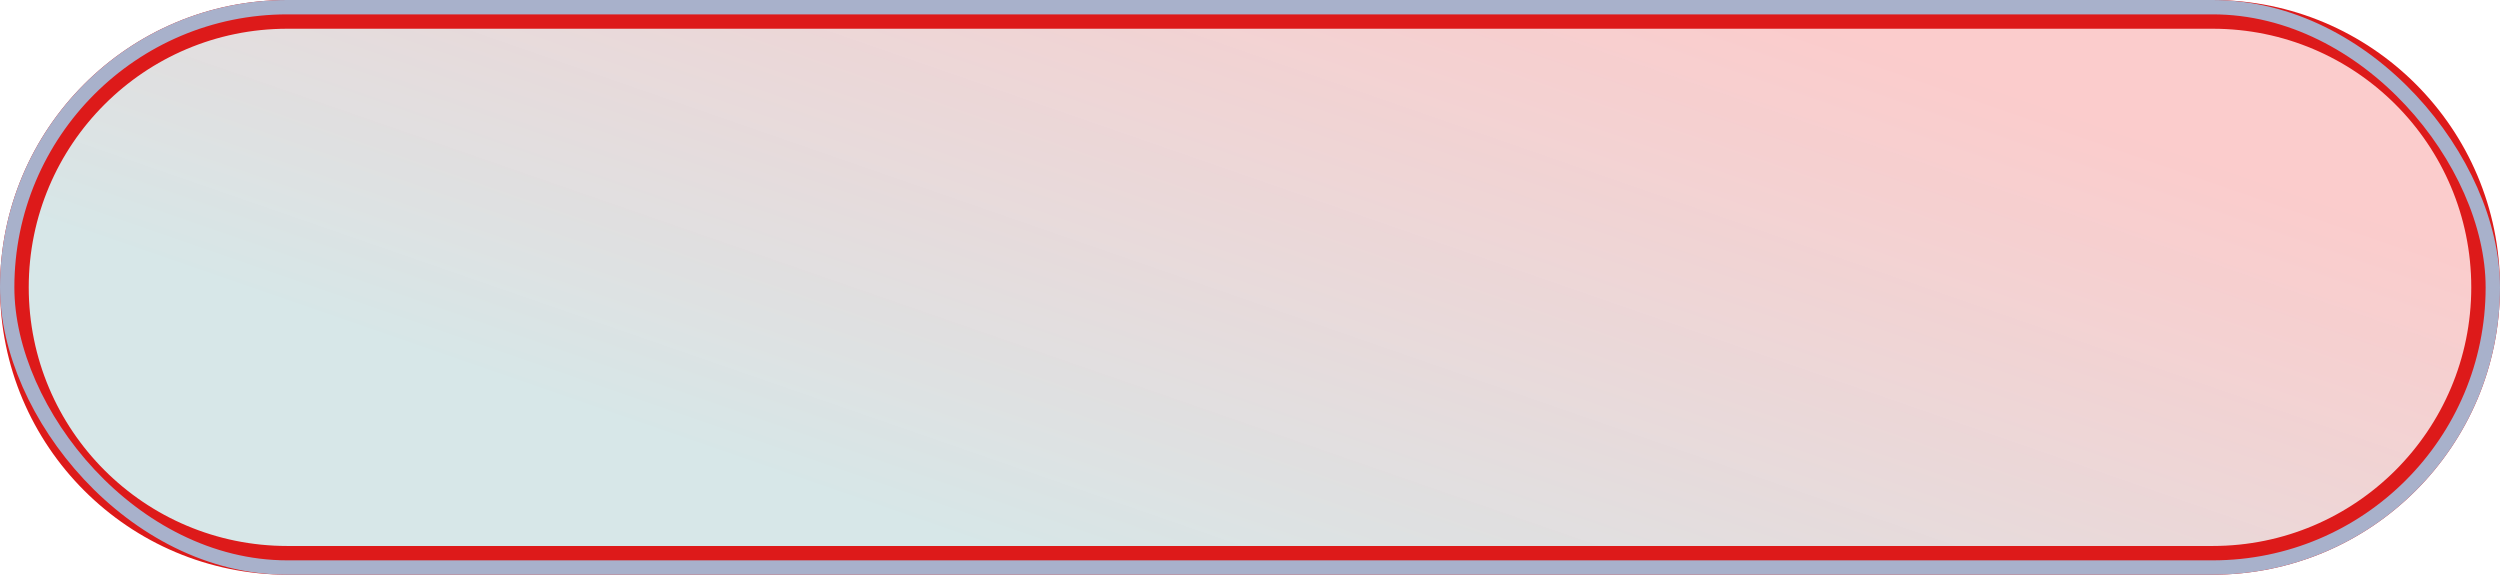<?xml version="1.0" encoding="UTF-8"?> <svg xmlns="http://www.w3.org/2000/svg" width="174" height="40" viewBox="0 0 174 40" fill="none"><path d="M1 20C1 9.507 9.507 1 20 1H154C164.493 1 173 9.507 173 20C173 30.493 164.493 39 154 39H20C9.507 39 1 30.493 1 20Z" fill="url(#paint0_linear_119_3486)" fill-opacity="0.26"></path><path d="M1 20C1 9.507 9.507 1 20 1H154C164.493 1 173 9.507 173 20C173 30.493 164.493 39 154 39H20C9.507 39 1 30.493 1 20Z" stroke="#DD1A1A" stroke-width="2"></path><rect x="0.5" y="0.5" width="173" height="39" rx="19.5" stroke="#A8B1CB"></rect><defs><linearGradient id="paint0_linear_119_3486" x1="55.698" y1="34.211" x2="73.379" y2="-16.779" gradientUnits="userSpaceOnUse"><stop stop-color="#63A2A6"></stop><stop offset="1" stop-color="#EE2525" stop-opacity="0.9"></stop></linearGradient></defs></svg> 